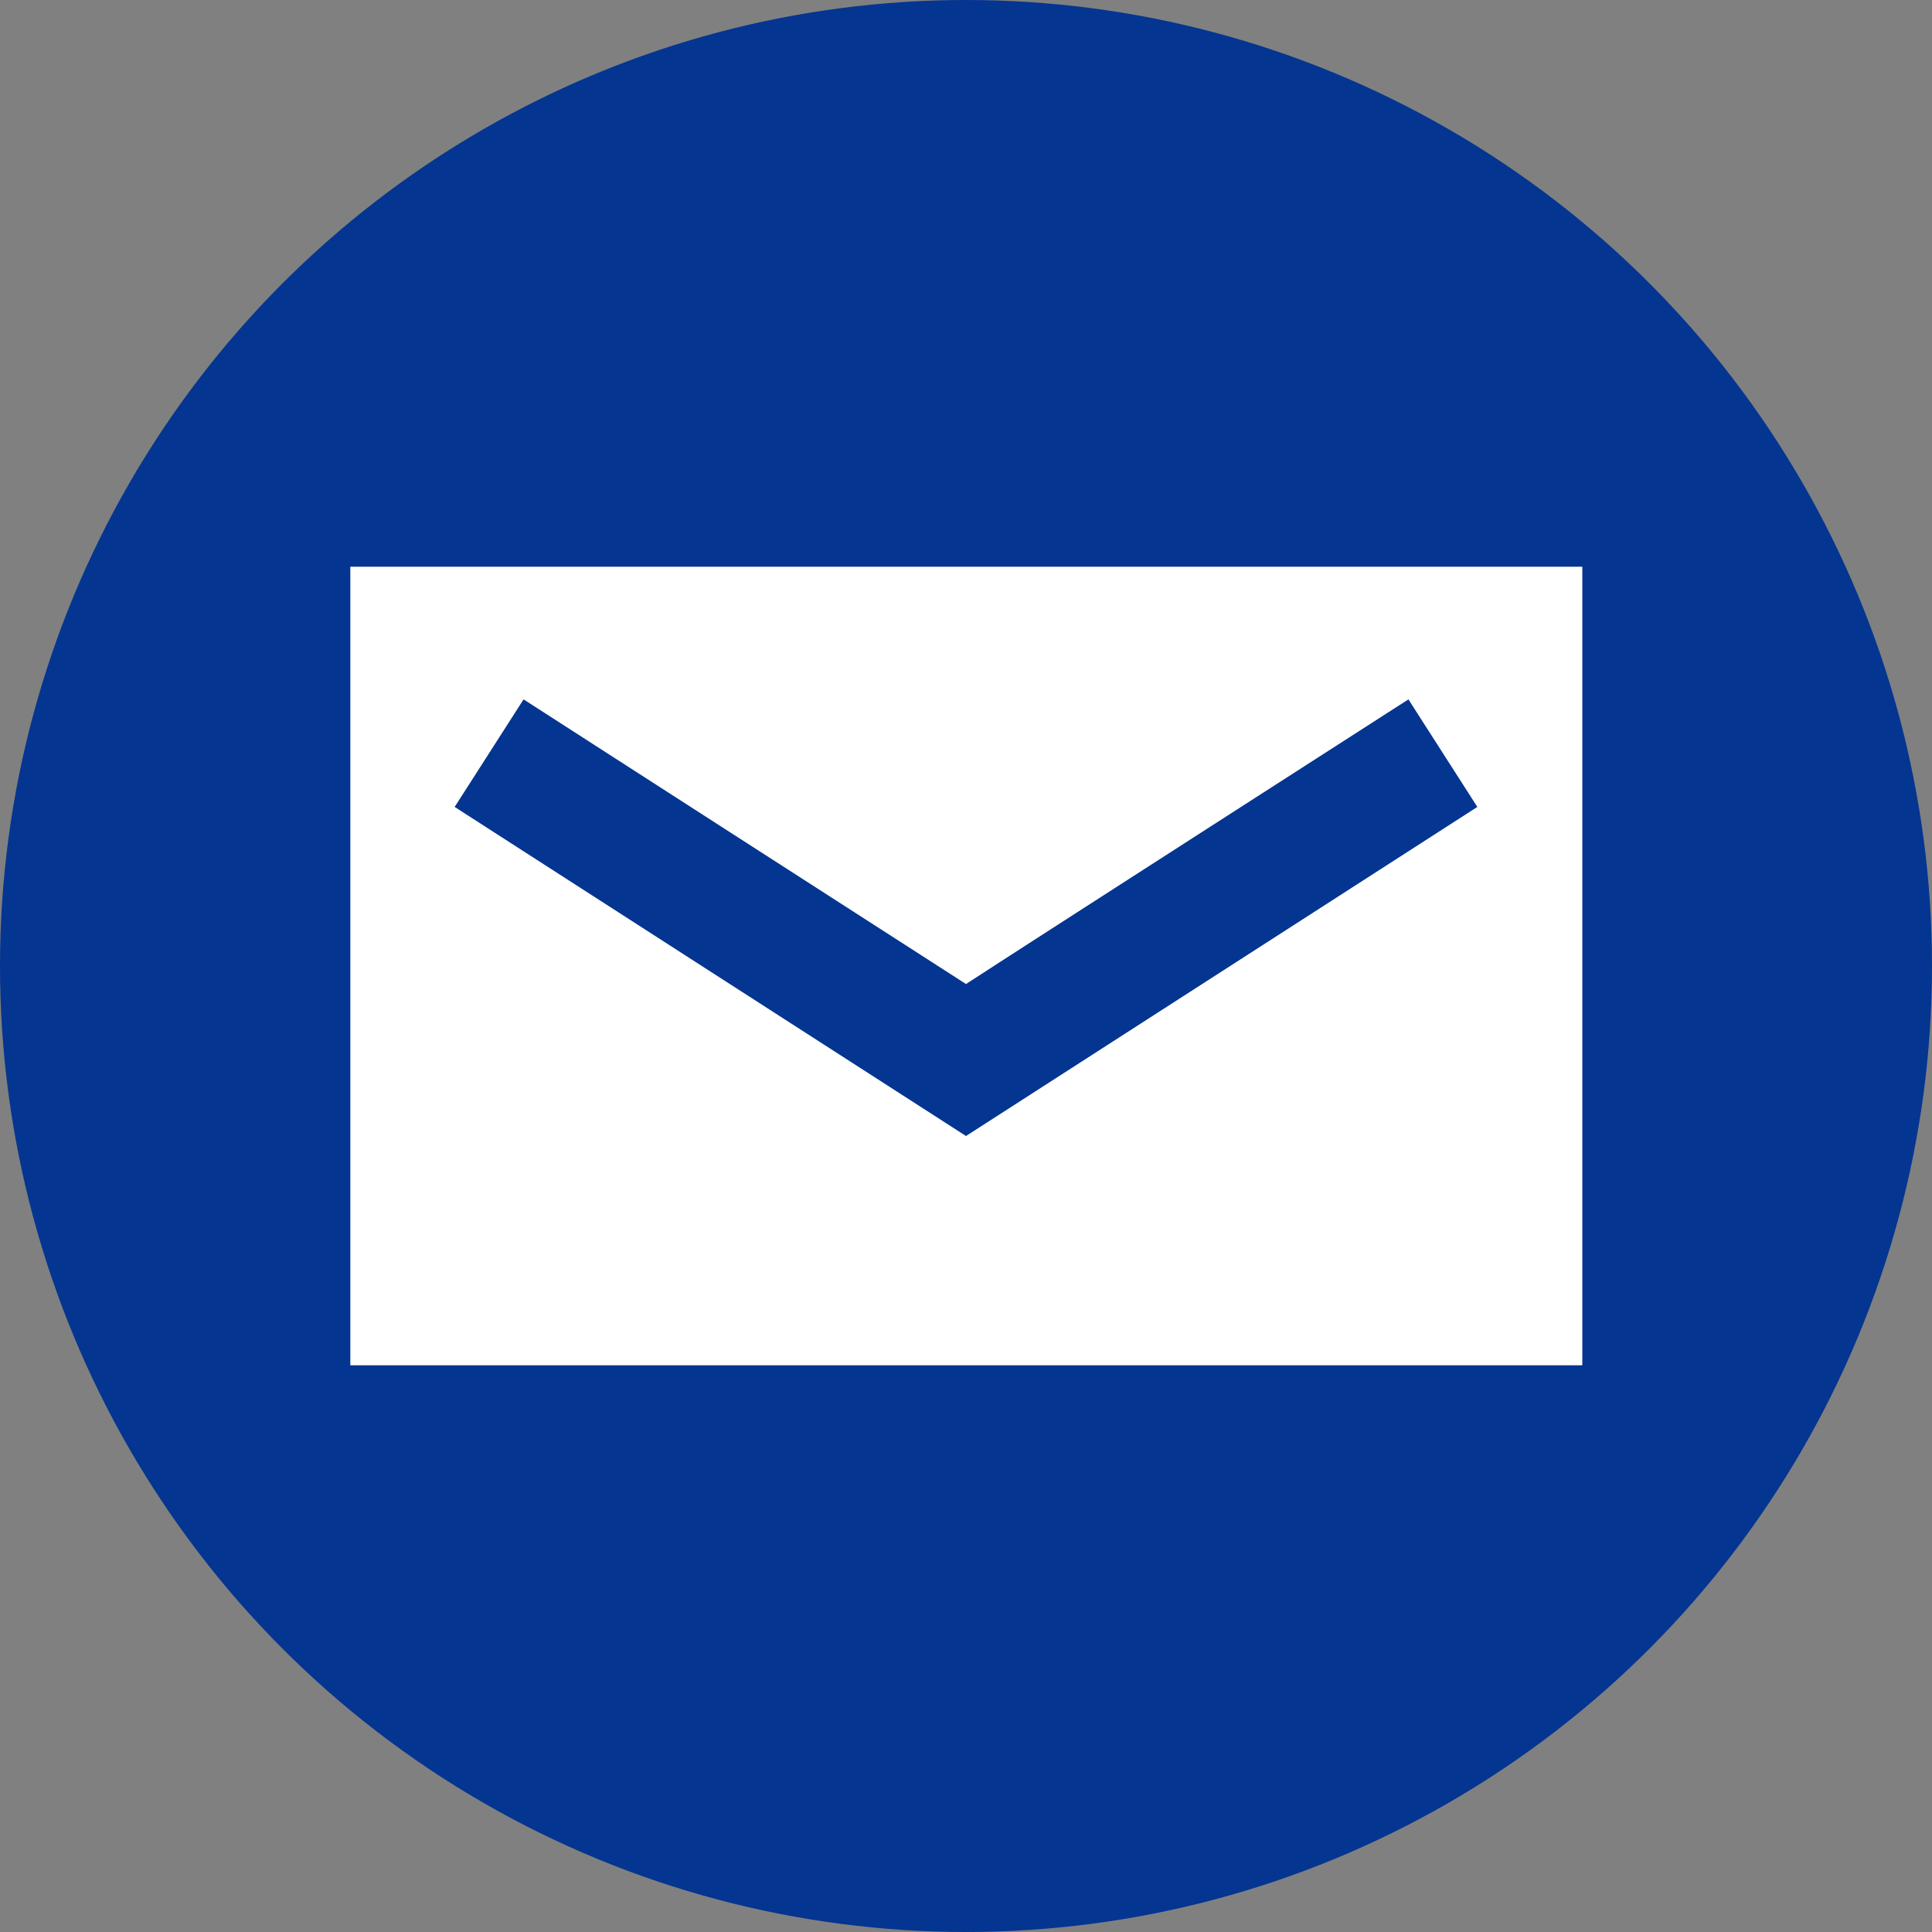 <?xml version="1.0" encoding="UTF-8"?>
<svg id="_レイヤー_1" data-name="レイヤー 1" xmlns="http://www.w3.org/2000/svg" viewBox="0 0 30 30">
  <rect x="0" y="0" width="30" height="30" fill="#808080" stroke="none"/>
  <defs>
    <style>
      .cls-1 {
        fill: #043591;
      }

      .cls-2 {
        fill: #fff;
      }
    </style>
  </defs>
  <circle class="cls-1" cx="15" cy="15" r="15"/>
  <rect class="cls-2" x="5.44" y="8.8" width="19.13" height="12.4"/>
  <path class="cls-1" d="M15,15.28c-.92-.59-6.87-4.42-6.87-4.42l-1.07,1.67,7.94,5.11,7.94-5.11-1.07-1.67s-5.95,3.82-6.87,4.42Z"/>
</svg>